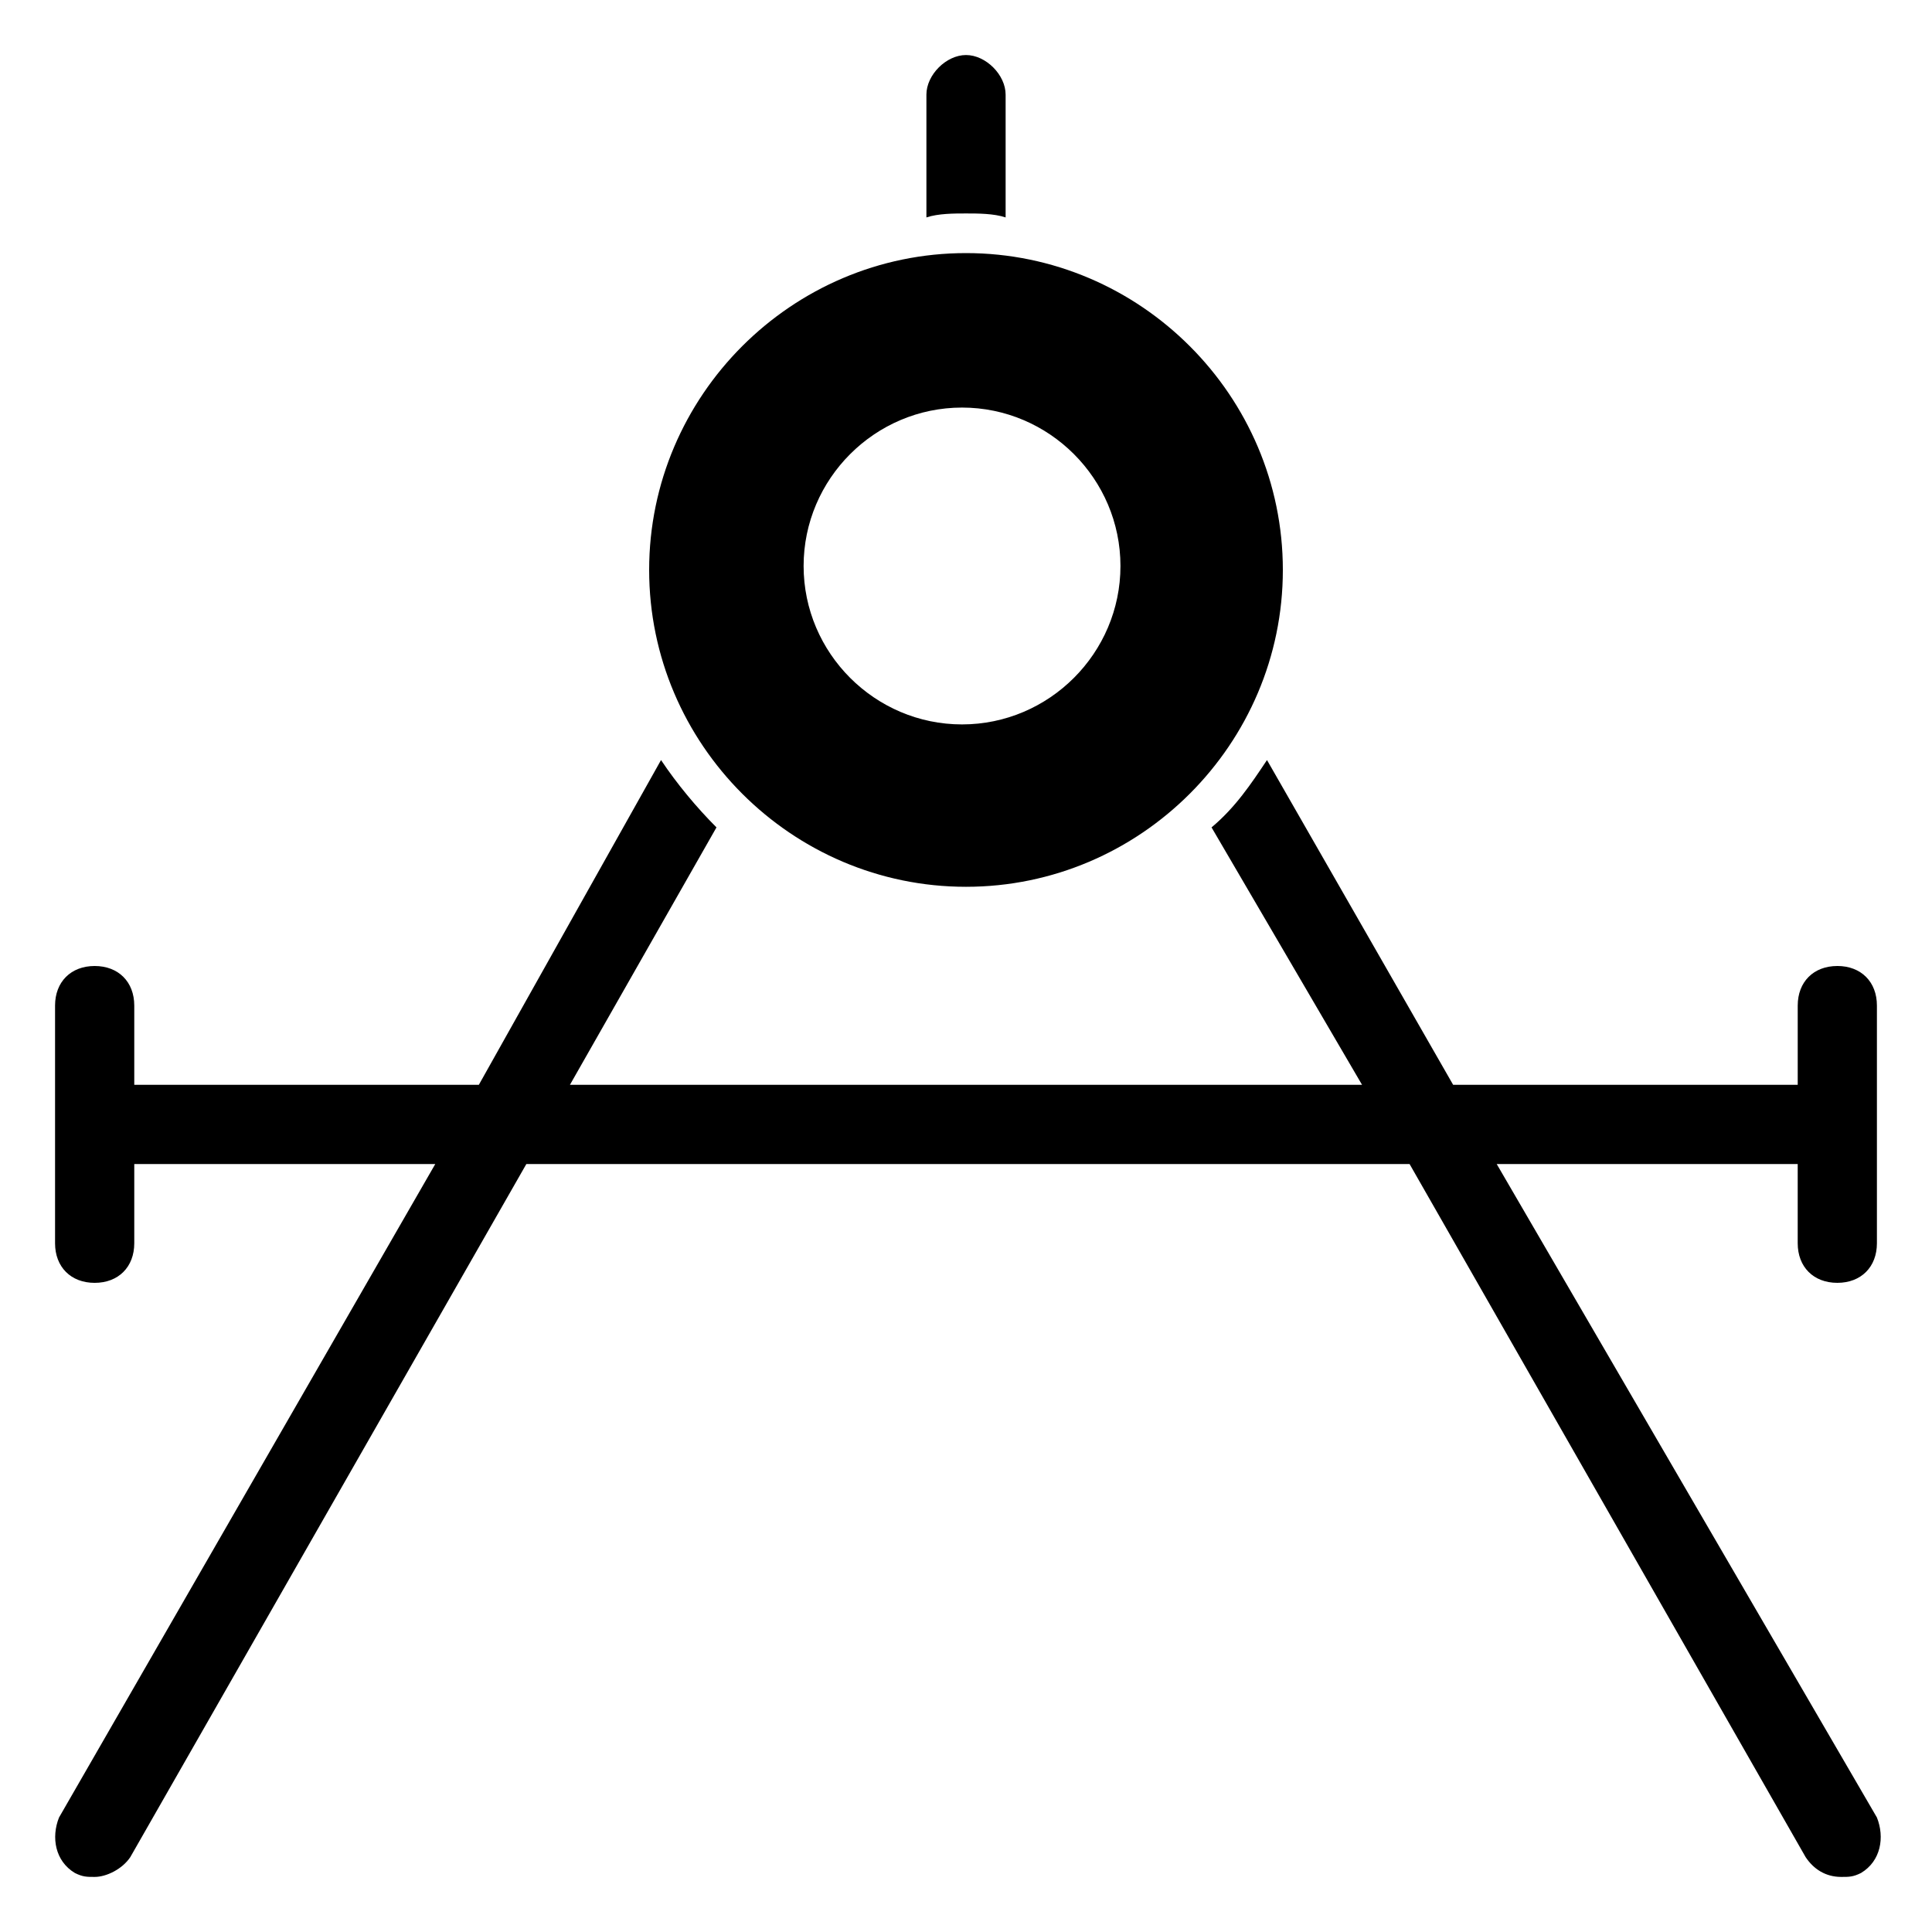 <?xml version="1.0" encoding="UTF-8"?>
<!-- Uploaded to: SVG Find, www.svgrepo.com, Generator: SVG Find Mixer Tools -->
<svg fill="#000000" width="800px" height="800px" version="1.1" viewBox="144 144 512 512" xmlns="http://www.w3.org/2000/svg">
 <g>
  <path d="m400 379.01c46.184 0 83.969-37.785 83.969-83.969 0-46.184-37.785-83.969-83.969-83.969s-83.969 37.785-83.969 83.969c0 46.184 37.785 83.969 83.969 83.969zm-1.051-127c23.09 0 41.984 18.895 41.984 41.984 0 23.09-18.895 41.984-41.984 41.984-23.09 0-41.984-18.895-41.984-41.984 0-23.09 18.895-41.984 41.984-41.984z"/>
  <path d="m410.5 201.62v-32.539c0-5.246-5.246-10.496-10.496-10.496-5.246 0-10.496 5.246-10.496 10.496v32.539c3.148-1.051 7.348-1.051 10.496-1.051s7.348 0 10.496 1.051z"/>
  <path d="m630.91 400c-6.297 0-10.496 4.199-10.496 10.496v20.992h-91.316l-49.332-86.066c-4.199 6.297-8.398 12.594-14.695 17.844l39.887 68.223h-209.92l38.836-68.223c-5.246-5.246-10.496-11.547-14.695-17.844l-48.281 86.066h-91.316v-20.992c0-6.297-4.199-10.496-10.496-10.496-6.297 0-10.496 4.199-10.496 10.496v62.977c0 6.297 4.199 10.496 10.496 10.496 6.297 0 10.496-4.199 10.496-10.496v-20.992h79.77l-99.711 173.18c-2.102 5.246-1.051 11.543 4.195 14.695 2.102 1.047 3.152 1.047 5.25 1.047 3.148 0 7.348-2.098 9.445-5.246l104.96-183.68h234.06l104.96 183.68c2.098 3.148 5.246 5.246 9.445 5.246 2.098 0 3.148 0 5.246-1.051 5.246-3.148 6.297-9.445 4.199-14.695l-100.76-173.18h79.77v20.992c0 6.297 4.199 10.496 10.496 10.496s10.496-4.199 10.496-10.496v-62.977c0-6.301-4.199-10.496-10.496-10.496z"/>
 </g>
</svg>